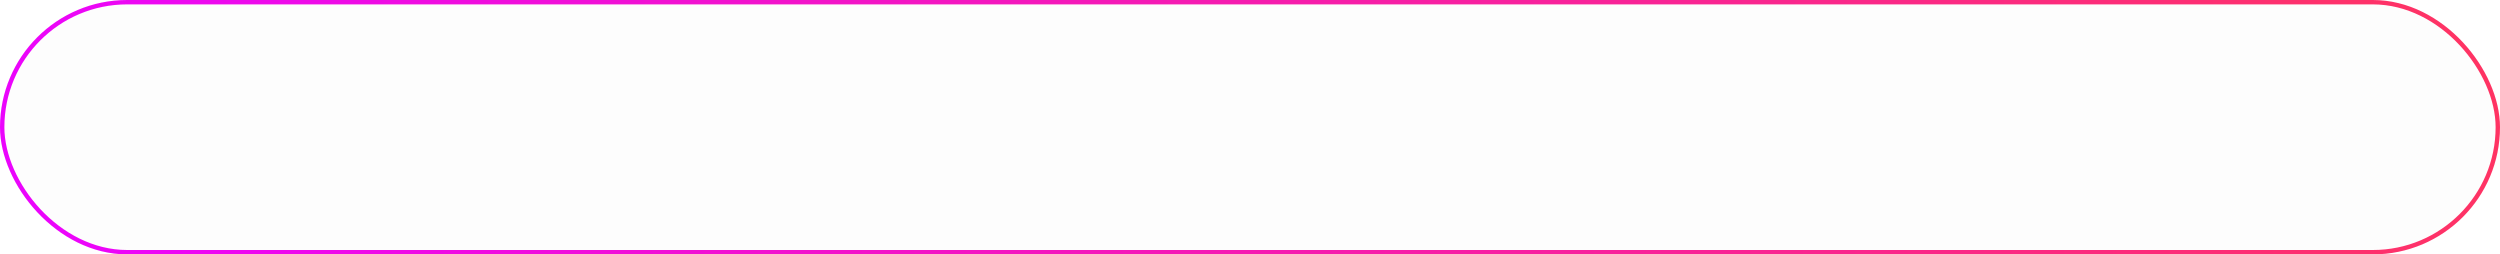 <?xml version="1.0" encoding="UTF-8"?> <svg xmlns="http://www.w3.org/2000/svg" width="570" height="58" viewBox="0 0 570 58" fill="none"> <g filter="url(#filter0_b_19_171)"> <rect width="570" height="58" rx="29" fill="#120126" fill-opacity="0.01"></rect> <rect x="0.5" y="0.5" width="569" height="57" rx="28.5" stroke="url(#paint0_linear_19_171)"></rect> </g> <defs> <filter id="filter0_b_19_171" x="-40" y="-40" width="650" height="138" filterUnits="userSpaceOnUse" color-interpolation-filters="sRGB"> <feFlood flood-opacity="0" result="BackgroundImageFix"></feFlood> <feGaussianBlur in="BackgroundImage" stdDeviation="20"></feGaussianBlur> <feComposite in2="SourceAlpha" operator="in" result="effect1_backgroundBlur_19_171"></feComposite> <feBlend mode="normal" in="SourceGraphic" in2="effect1_backgroundBlur_19_171" result="shape"></feBlend> </filter> <linearGradient id="paint0_linear_19_171" x1="570" y1="5.71543e-05" x2="18.175" y2="133.26" gradientUnits="userSpaceOnUse"> <stop stop-color="#FF3461"></stop> <stop offset="1" stop-color="#EB03FF"></stop> </linearGradient> </defs> </svg> 